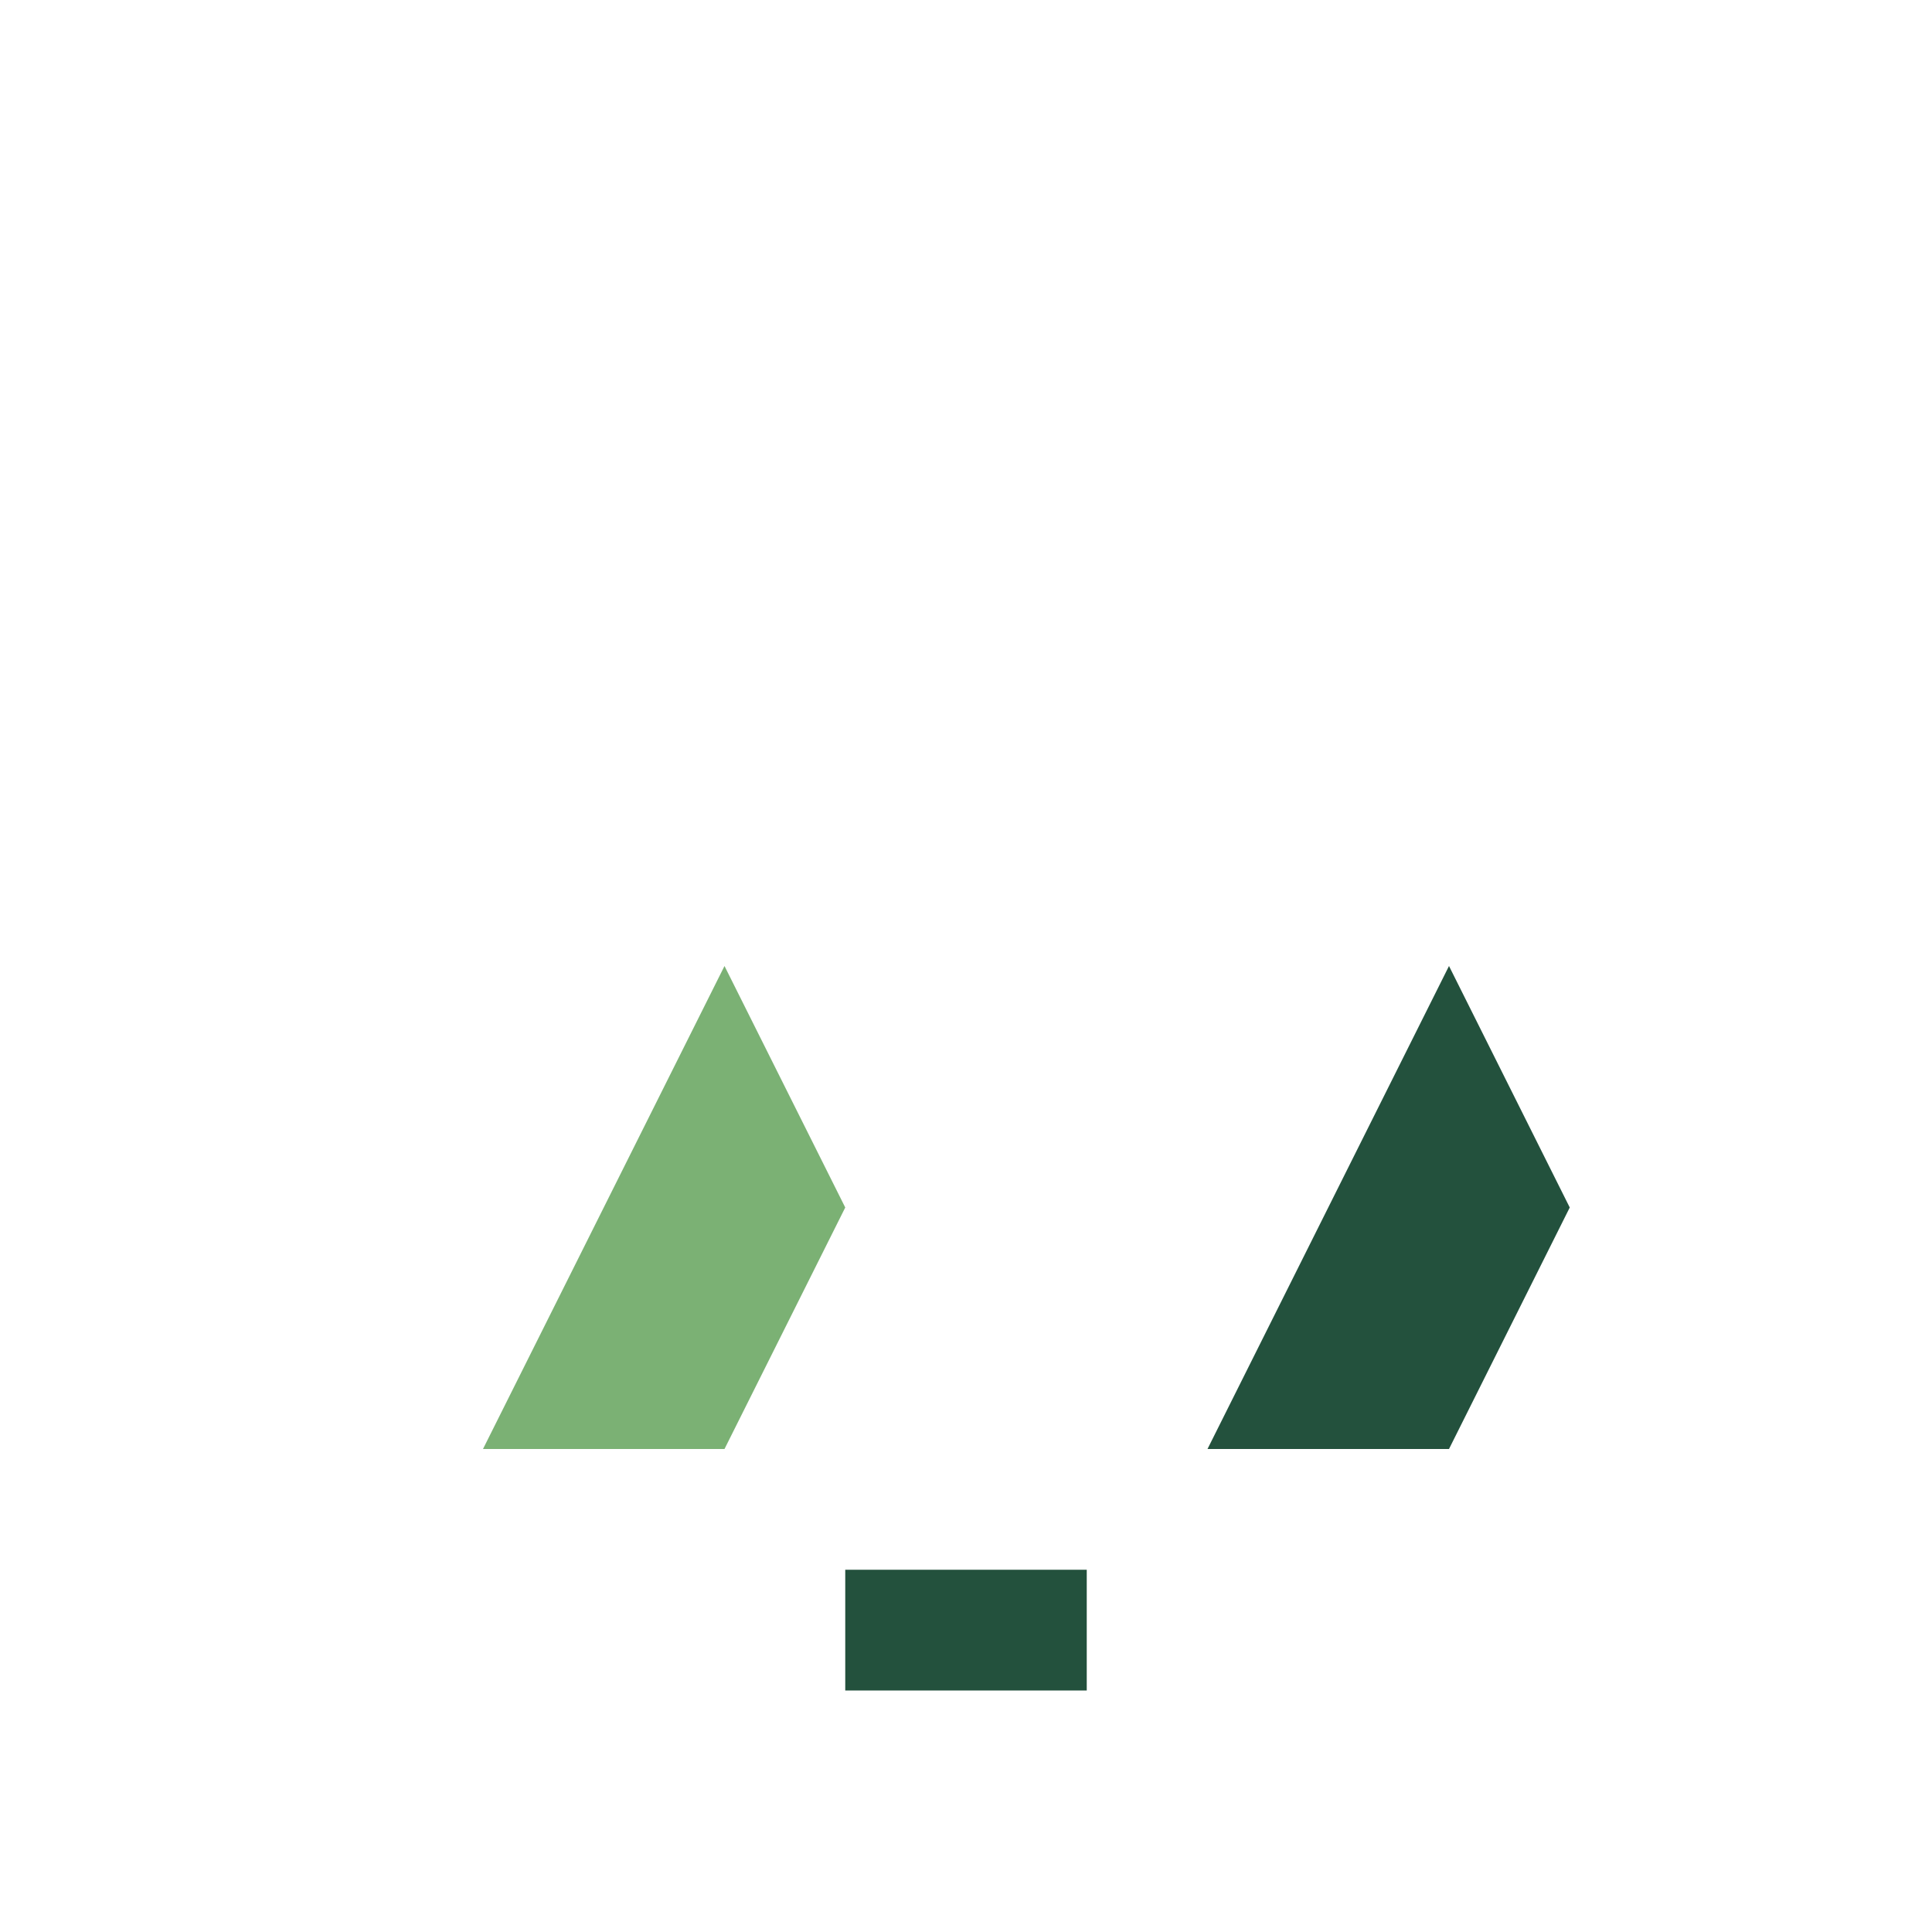 <?xml version="1.0" encoding="UTF-8"?>
<svg xmlns="http://www.w3.org/2000/svg" width="32" height="32" viewBox="0 0 32 32"><path d="M8 24l4-8 4 8-2-4-2 4z" fill="#7BB174"/><path d="M20 24l4-8 4 8-2-4-2 4z" fill="#23513D"/><rect x="14" y="26" width="4" height="2" fill="#23513D"/></svg>